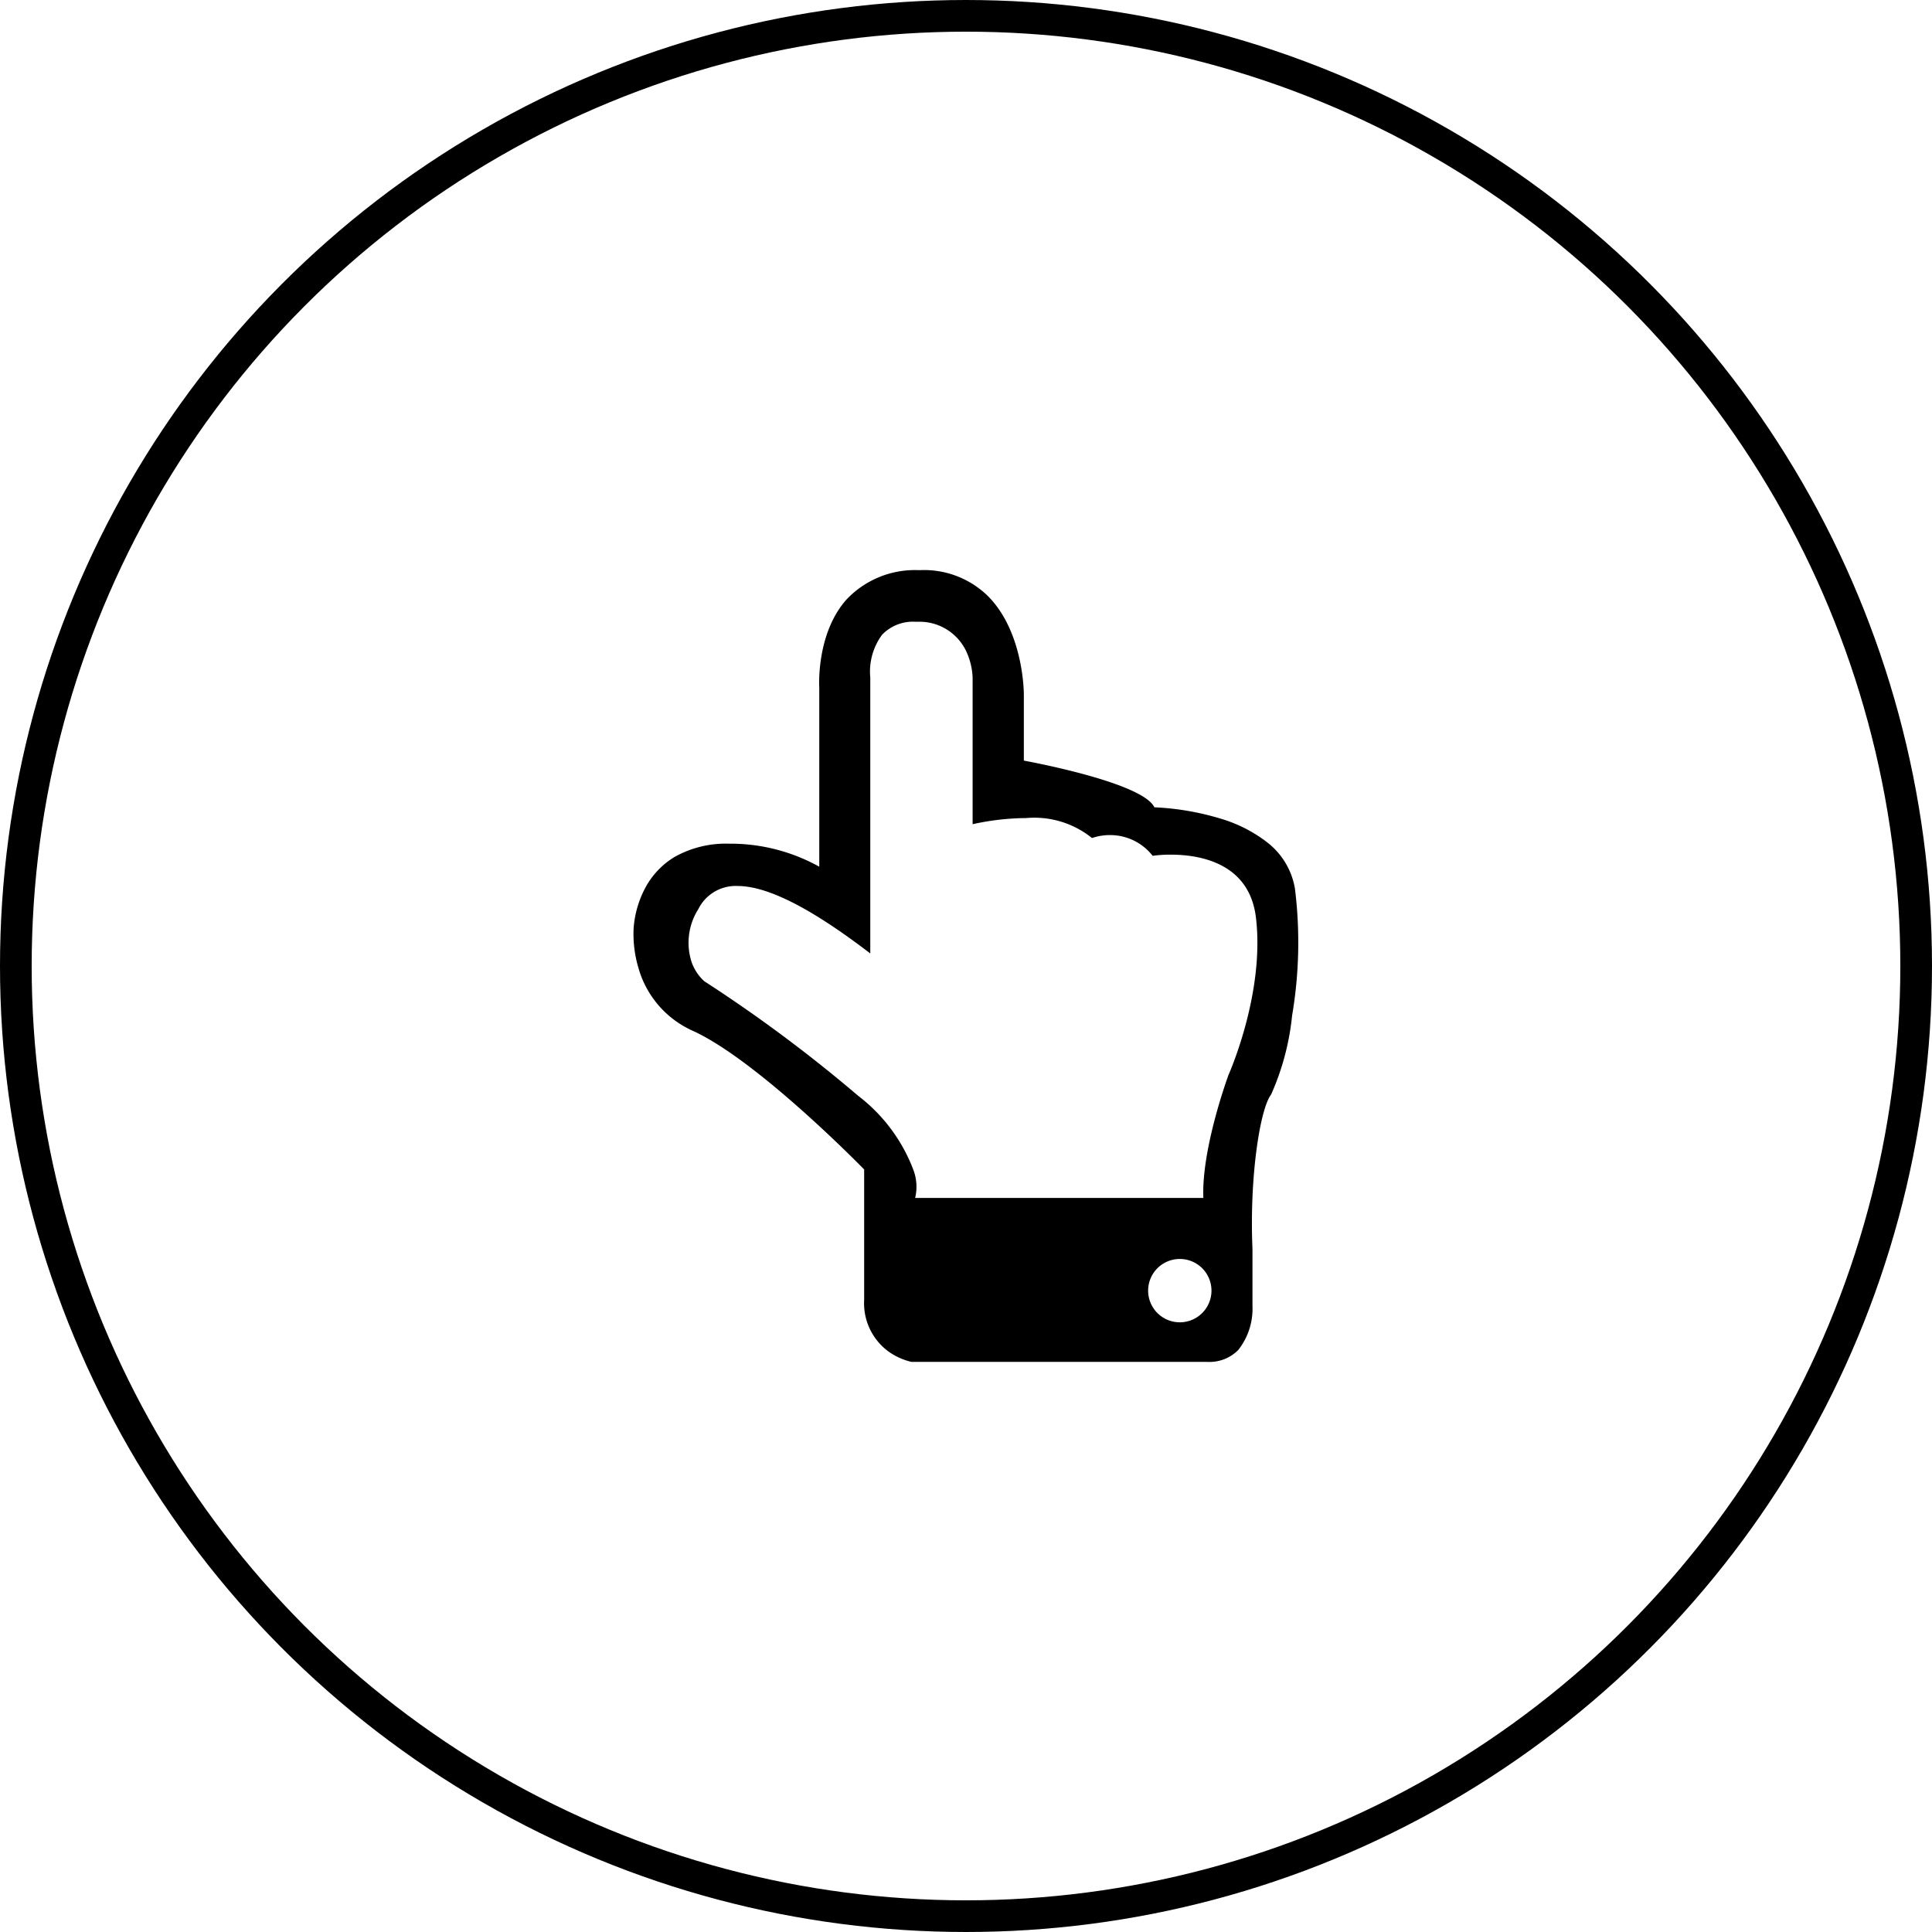 <svg xmlns="http://www.w3.org/2000/svg" width="122" height="122" viewBox="0 0 122 122">
  <g id="Group_2717" data-name="Group 2717" transform="translate(-497 -612)">
    <circle id="Ellipse_77" data-name="Ellipse 77" cx="60" cy="60" r="60" transform="translate(498 613)" fill="none" stroke="#000" stroke-width="2"/>
    <path id="Subtraction_3" data-name="Subtraction 3" d="M9083.682-3039.454h-.016c-.041,0-.087,0-.132,0H9064.98a4.08,4.08,0,0,1-1.506-.693,3.778,3.778,0,0,1-1.487-3.226v-8.233c-.064-.067-6.707-6.879-10.819-8.755a6.188,6.188,0,0,1-3.427-3.946,7.479,7.479,0,0,1-.312-2.521,6.4,6.4,0,0,1,.8-2.676,5.048,5.048,0,0,1,1.791-1.839,6.6,6.6,0,0,1,3.42-.835h.191a11.552,11.552,0,0,1,5.521,1.453v-11.3c-.009-.142-.181-3.484,1.756-5.61a5.945,5.945,0,0,1,4.463-1.818c.062,0,.123,0,.182,0a5.757,5.757,0,0,1,4.248,1.638c2.244,2.25,2.27,6.053,2.27,6.214v4.179h.01c.767.142,7.506,1.428,8.232,2.947l0,0a16.883,16.883,0,0,1,4.129.7,8.907,8.907,0,0,1,3.016,1.529,4.669,4.669,0,0,1,1.731,2.9,27.572,27.572,0,0,1-.178,8.018,16.227,16.227,0,0,1-1.325,4.987c-.718.934-1.374,5.3-1.178,9.752v3.6a4.2,4.2,0,0,1-.9,2.785A2.55,2.55,0,0,1,9083.682-3039.454Zm-1.763-6.5a2,2,0,0,0-2,2,2,2,0,0,0,2,2,2,2,0,0,0,2-2A2,2,0,0,0,9081.919-3045.954Zm-27.938-23.553a2.635,2.635,0,0,0-2.471,1.471,3.949,3.949,0,0,0-.407,3.37,2.991,2.991,0,0,0,.795,1.181l.006,0,.021.014a92.2,92.2,0,0,1,9.693,7.221,10.6,10.6,0,0,1,3.488,4.7,3.013,3.013,0,0,1,.1,1.743l18.2,0c-.12-2.959,1.4-7.242,1.571-7.72l0-.008c.095-.212,2.315-5.254,1.75-9.976-.413-3.457-3.549-3.974-5.382-3.974a7.988,7.988,0,0,0-1.141.073,3.4,3.4,0,0,0-2.685-1.309,3.432,3.432,0,0,0-1.144.187,5.8,5.8,0,0,0-4.158-1.262,16.09,16.09,0,0,0-3.381.388v-9.259a4.314,4.314,0,0,0-.431-1.716,3.256,3.256,0,0,0-3.009-1.809c-.058,0-.116,0-.174,0a2.7,2.7,0,0,0-2.105.823,3.922,3.922,0,0,0-.743,2.706v17.417C9058.629-3068.113,9055.883-3069.507,9053.98-3069.507Z" transform="translate(-8510.418 3737.454)"/>
  </g>
</svg>
